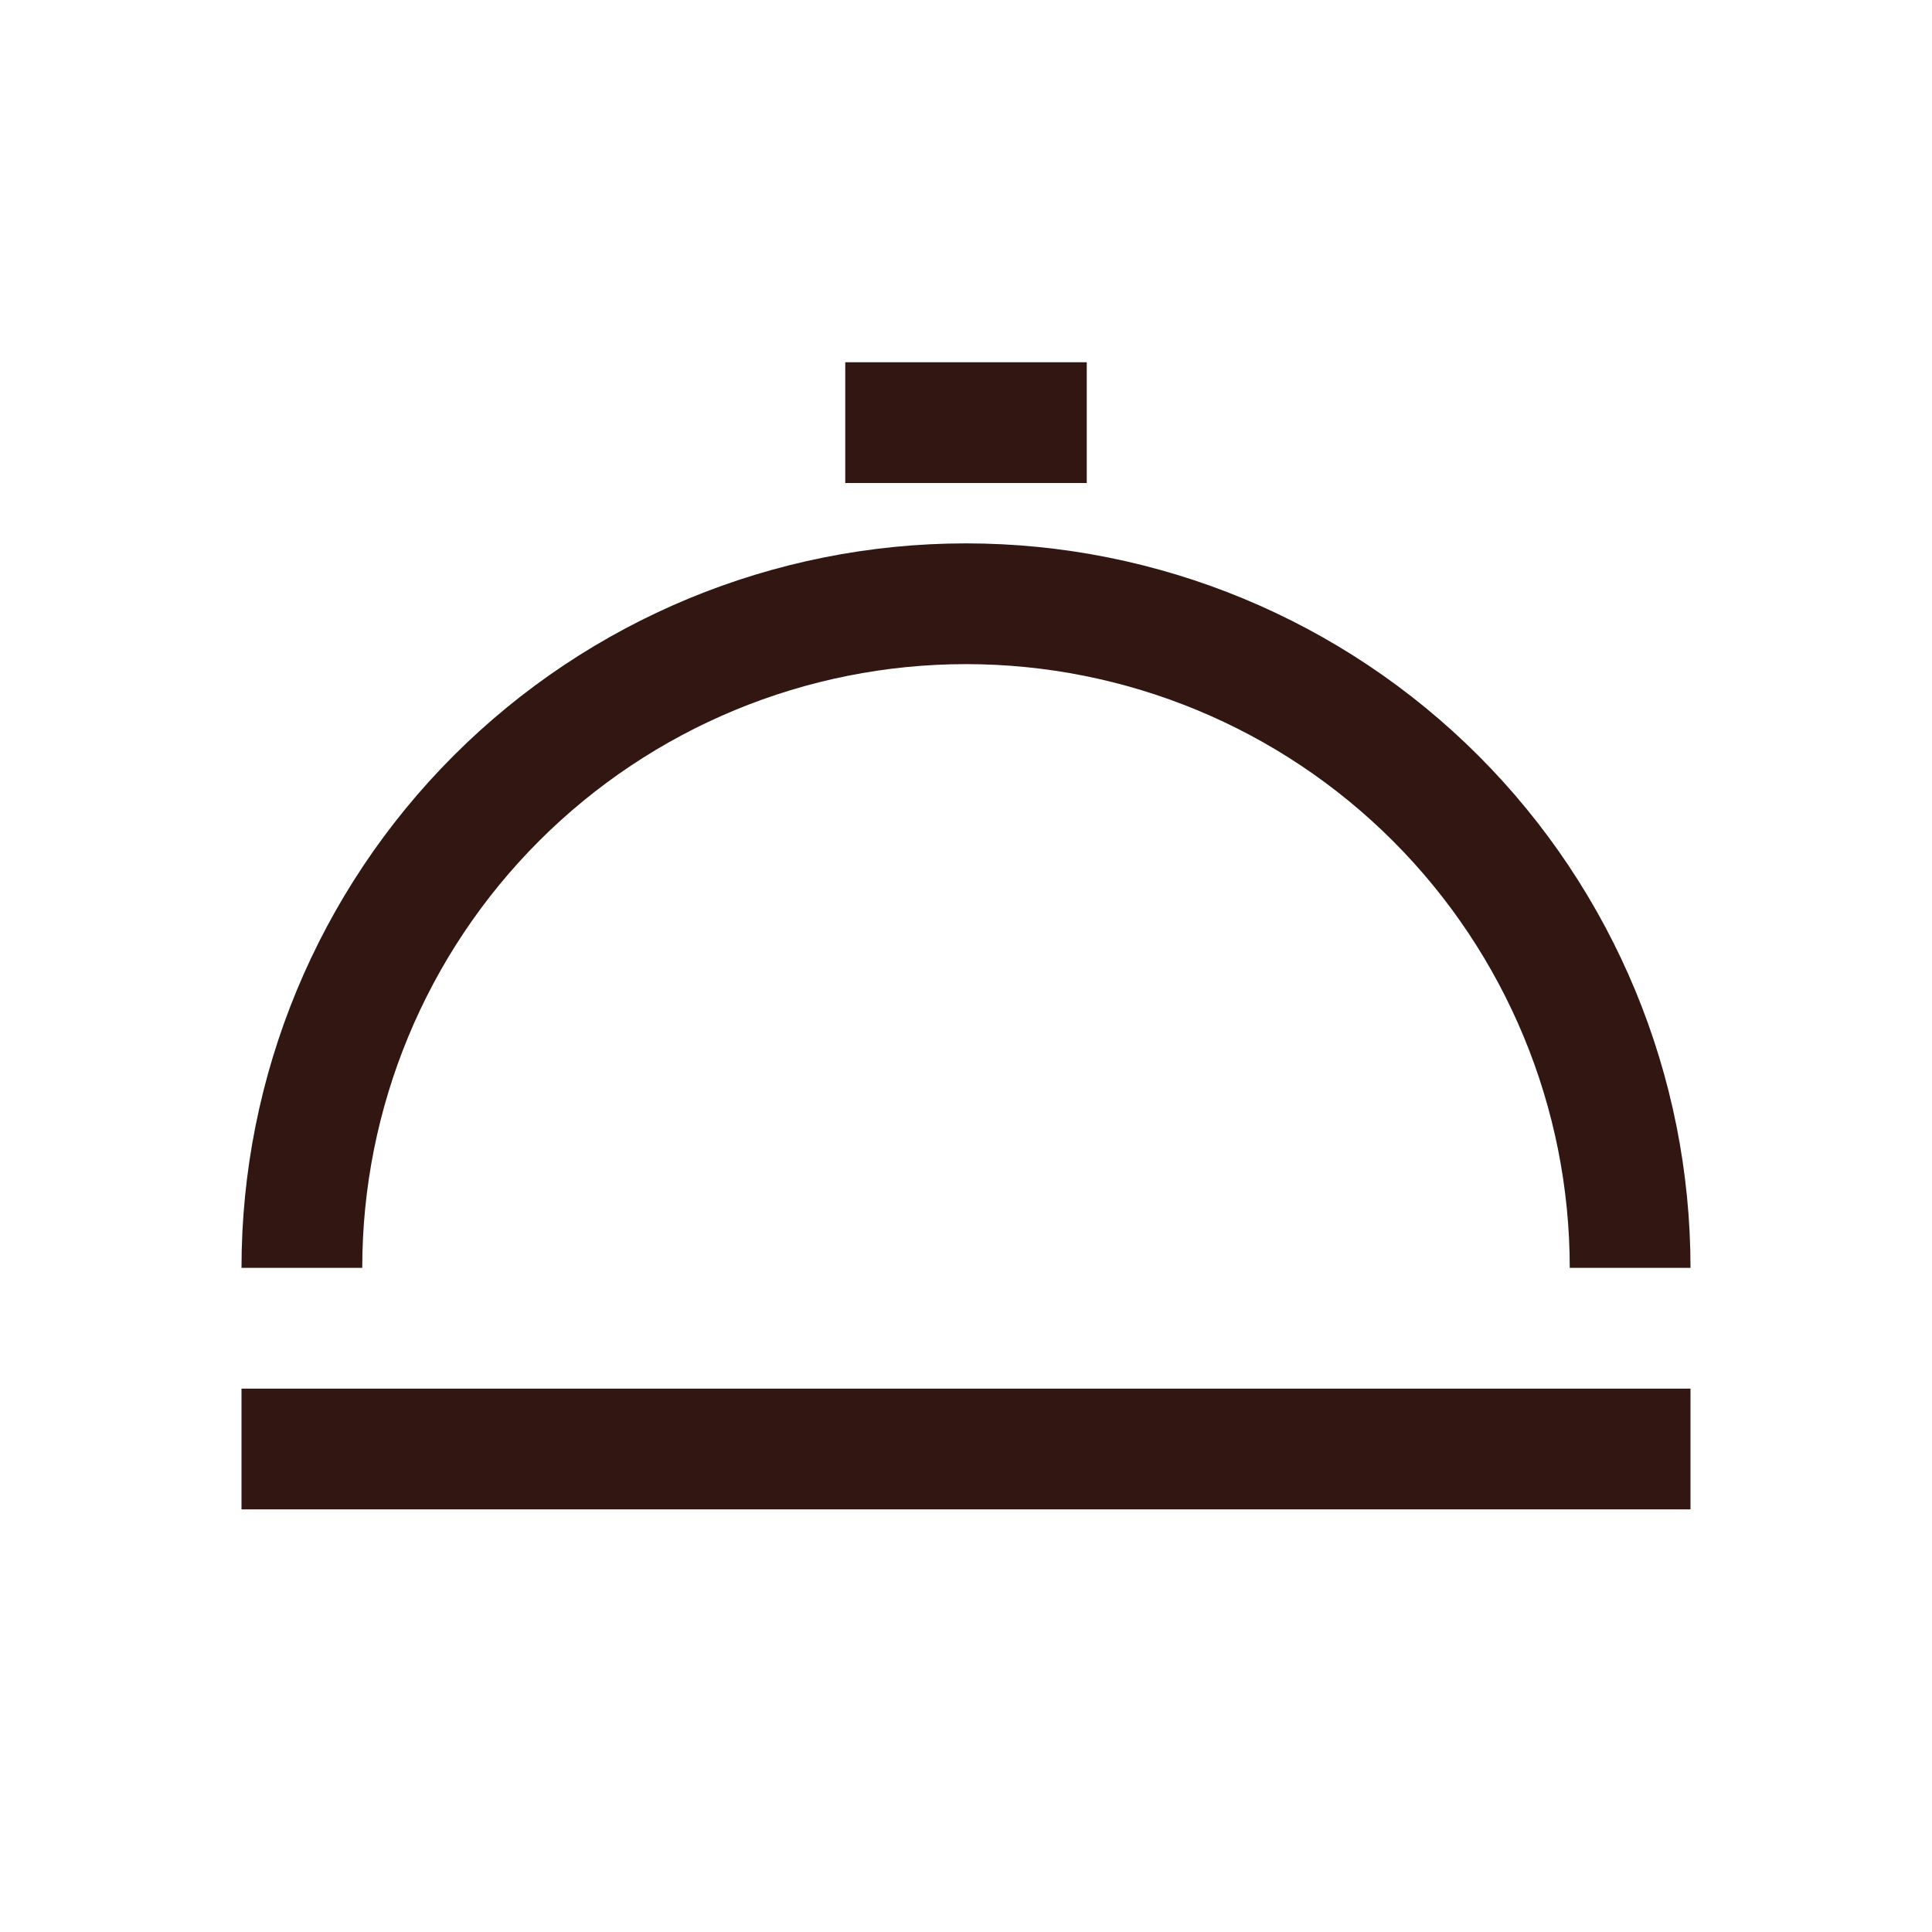 <svg width="100" height="100" viewBox="0 0 100 100" fill="none" xmlns="http://www.w3.org/2000/svg">
<g clip-path="url(#clip0_3980_18627)">
<path d="M84.375 65.625C84.375 56.508 80.753 47.765 74.307 41.318C67.86 34.872 59.117 31.25 50 31.25C40.883 31.25 32.14 34.872 25.693 41.318C19.247 47.765 15.625 56.508 15.625 65.625" stroke="#311612" stroke-width="6.25"/>
<rect x="12.5" y="71.875" width="75" height="6.25" fill="#311612"/>
<rect x="43.75" y="18.75" width="12.5" height="6.25" fill="#311612"/>
</g>
<defs>
<clipPath id="clip0_3980_18627">
<rect width="100" height="100" fill="white"/>
</clipPath>
</defs>
</svg>
